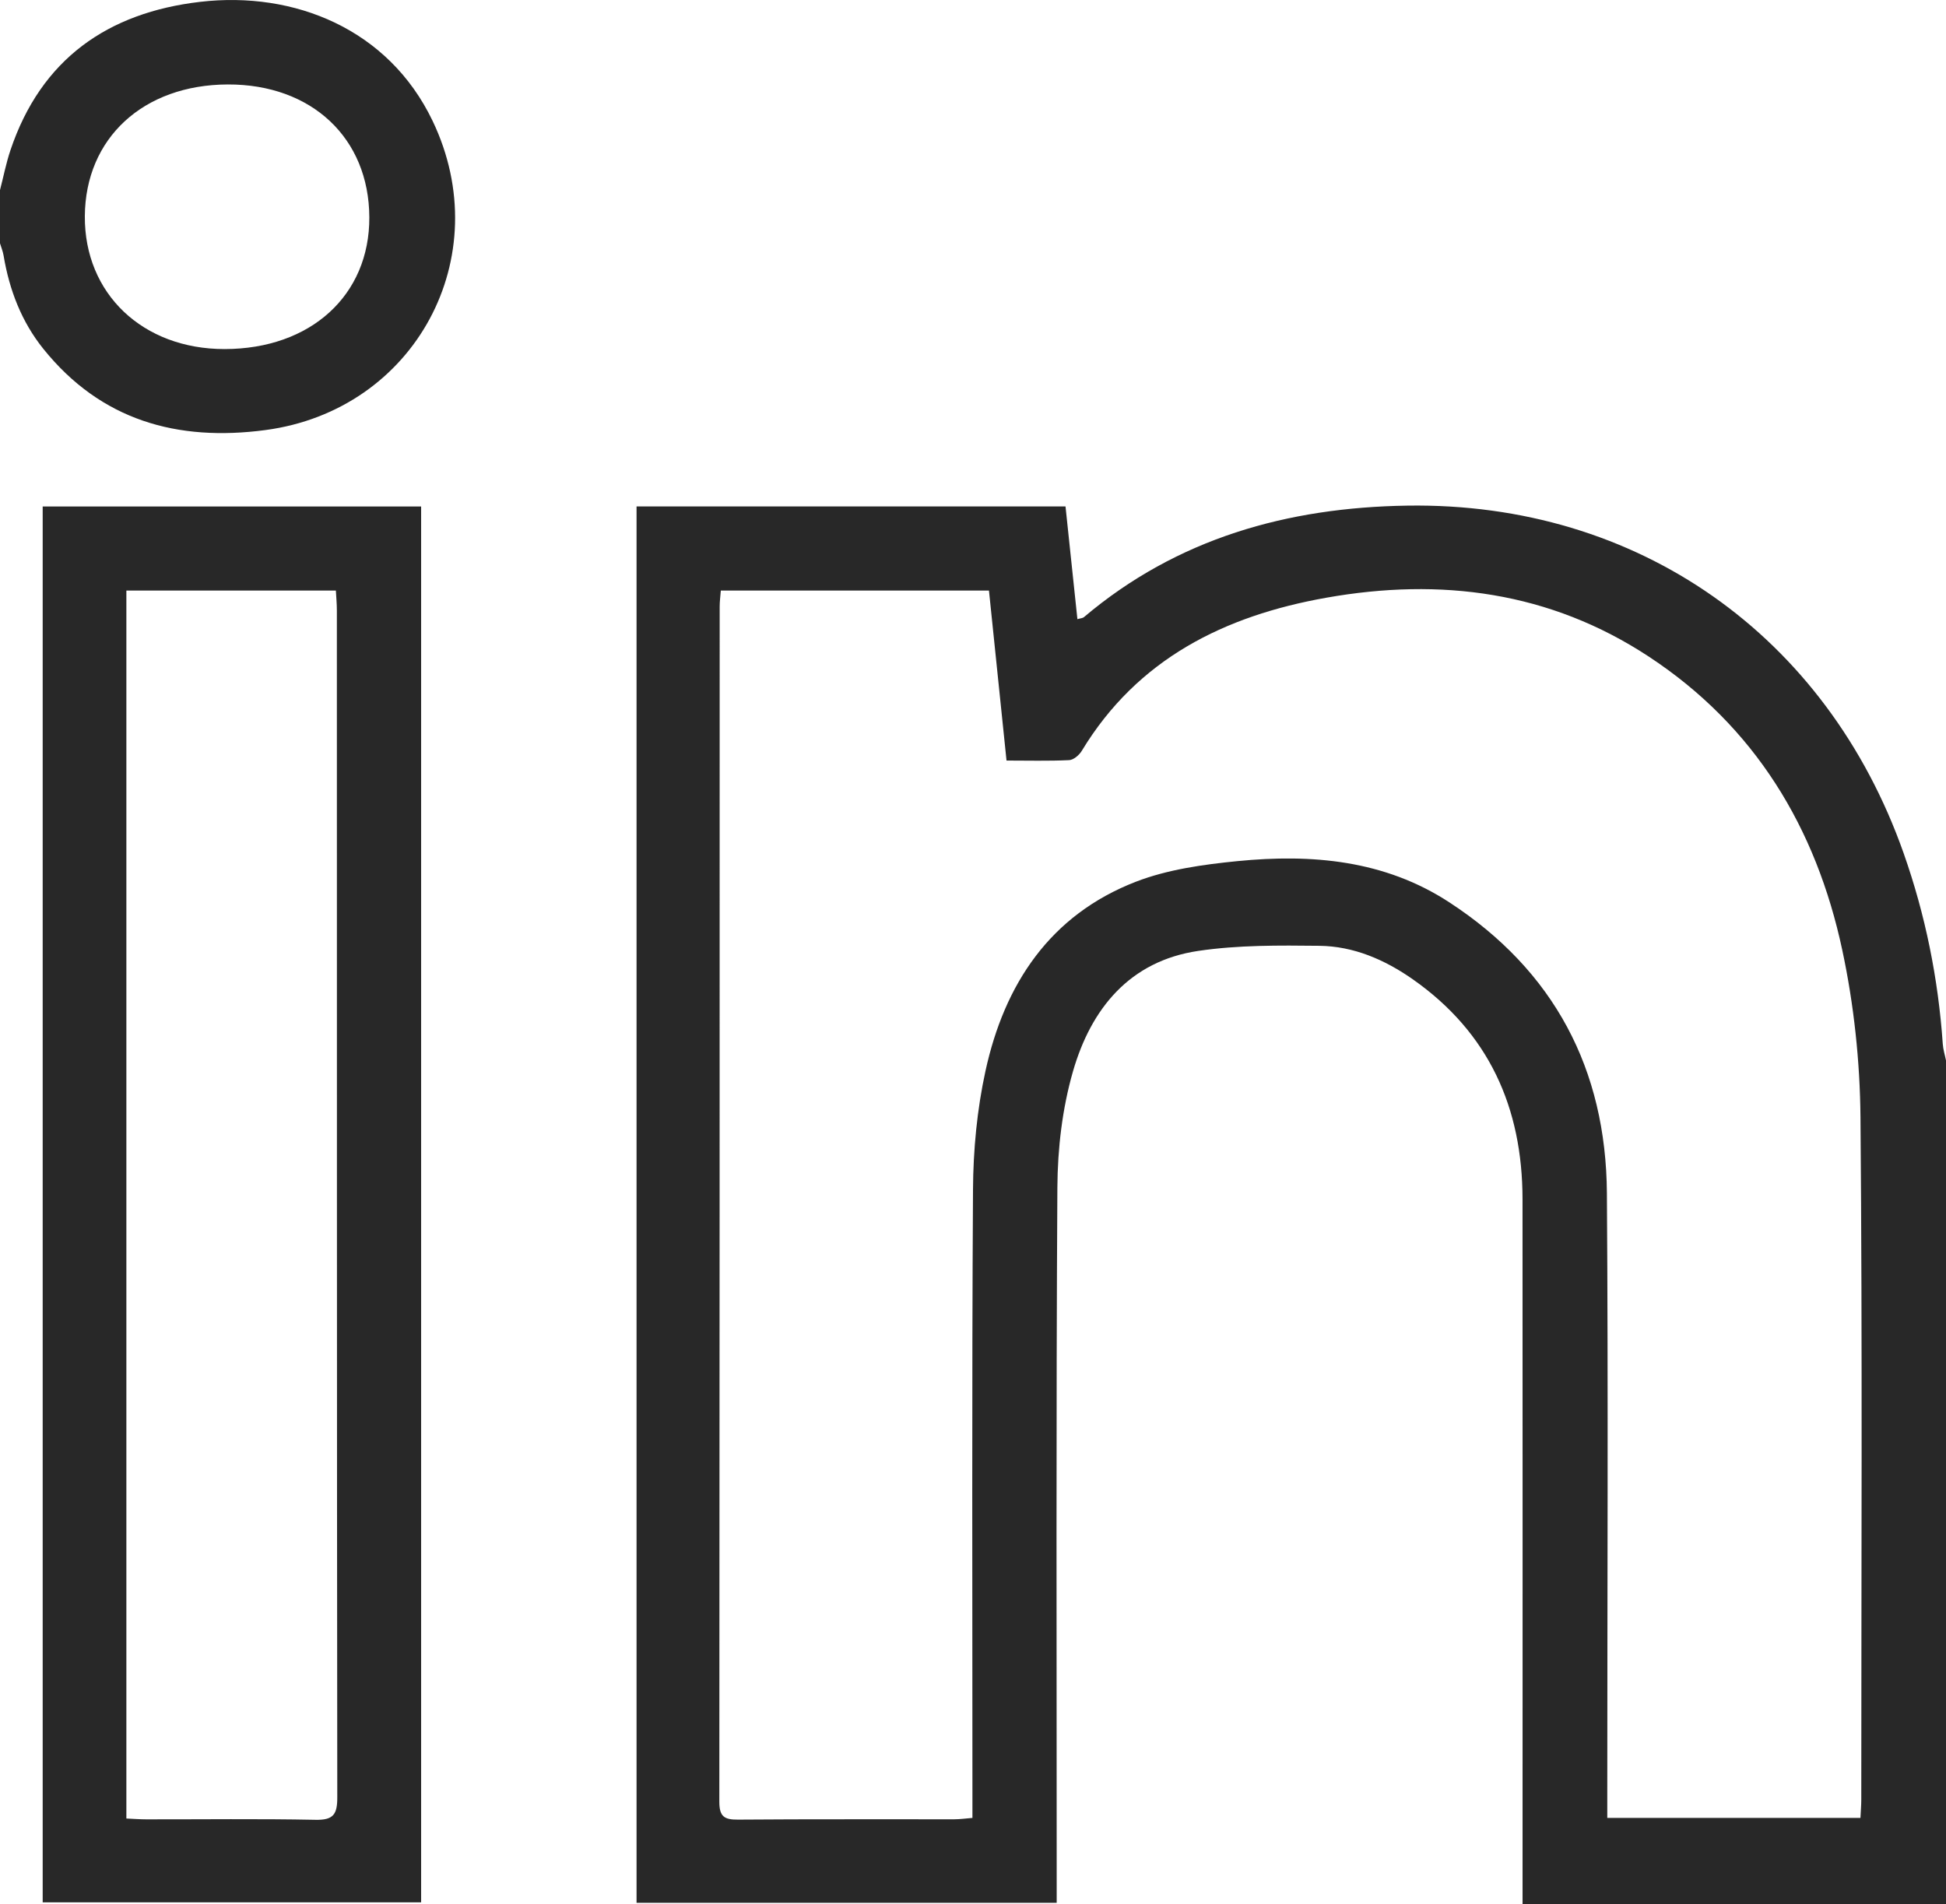 <?xml version="1.0" encoding="UTF-8"?>
<svg id="Layer_1" data-name="Layer 1" xmlns="http://www.w3.org/2000/svg" viewBox="0 0 512 501.02">
  <defs>
    <style>
      .cls-1 {
        fill: #282828;
        stroke-width: 0px;
      }
    </style>
  </defs>
  <path class="cls-1" d="m512,501.02h-111.41v-7.02c0-59.5.03-119-.01-178.5-.02-24.04-8.83-43.8-28.87-57.85-7.35-5.15-15.56-8.71-24.59-8.81-10.62-.12-21.39-.21-31.85,1.34-18.07,2.67-28.21,15.22-32.96,31.67-2.82,9.78-4.05,20.33-4.11,30.54-.36,60.66-.18,121.33-.18,182v6.23h-110.54V133.24h112.86c1.03,9.78,2.07,19.61,3.13,29.66.85-.25,1.39-.25,1.7-.52,24.58-20.79,53.62-28.87,85.11-29.35,60.56-.93,110.31,34.05,130.56,91.41,5.74,16.27,9.12,33.02,10.31,50.22.1,1.46.56,2.9.85,4.35v222.01Zm-89.11-22.73h66.6c.09-1.86.22-3.33.22-4.8,0-59.83.31-119.67-.21-179.5-.13-14.72-1.72-29.68-4.8-44.07-6.87-32.1-22.93-58.79-50.91-77.18-26.04-17.11-54.76-20.82-84.84-15.48-26.73,4.74-49.66,16.04-64.34,40.3-.67,1.11-2.16,2.38-3.32,2.43-5.42.26-10.85.11-16.47.11-1.59-15.35-3.1-30.05-4.62-44.73h-70.55c-.12,1.58-.3,2.88-.3,4.18-.01,104.83,0,209.66-.09,314.5,0,3.88,1.3,4.72,4.9,4.69,19-.15,38-.06,57-.09,1.45,0,2.89-.22,4.69-.36v-6.32c0-53-.17-106,.15-159,.06-10.42,1.06-21.03,3.28-31.19,4.98-22.84,16.97-41.04,39.55-49.79,8.37-3.24,17.71-4.53,26.74-5.43,19.56-1.93,38.72-.29,55.78,10.86,27.56,18,41.2,43.9,41.43,76.51.37,52.66.1,105.33.1,158,0,1.99,0,3.97,0,6.34Z"/>
  <path class="cls-1" d="m0,50.01c.91-3.5,1.6-7.08,2.75-10.5C10.81,15.54,28.36,3.3,52.71.48c24.72-2.87,49.51,7.15,61.09,31.29,17.19,35.84-4.59,76.15-43.97,81.38-23.18,3.08-43.28-2.54-58.42-21.36-5.74-7.14-8.95-15.49-10.46-24.52C.77,66.16.32,65.09,0,64.01c0-4.67,0-9.33,0-14Zm97.17,7.15c-.08-20.84-15.18-35.01-37.23-34.94-22.24.07-37.5,14.14-37.62,34.68-.12,20.37,15.23,34.95,36.77,34.94,22.65-.02,38.17-14.15,38.08-34.67Z"/>
  <path class="cls-1" d="m110.8,133.26v367.25H11.23V133.26h99.57ZM33.26,478.45c1.98.09,3.61.22,5.24.22,14.82.02,29.65-.18,44.47.12,4.69.1,5.78-1.36,5.77-5.88-.12-104.11-.09-208.22-.11-312.33,0-1.75-.17-3.5-.26-5.21h-55.12v323.07Z"/>
</svg>